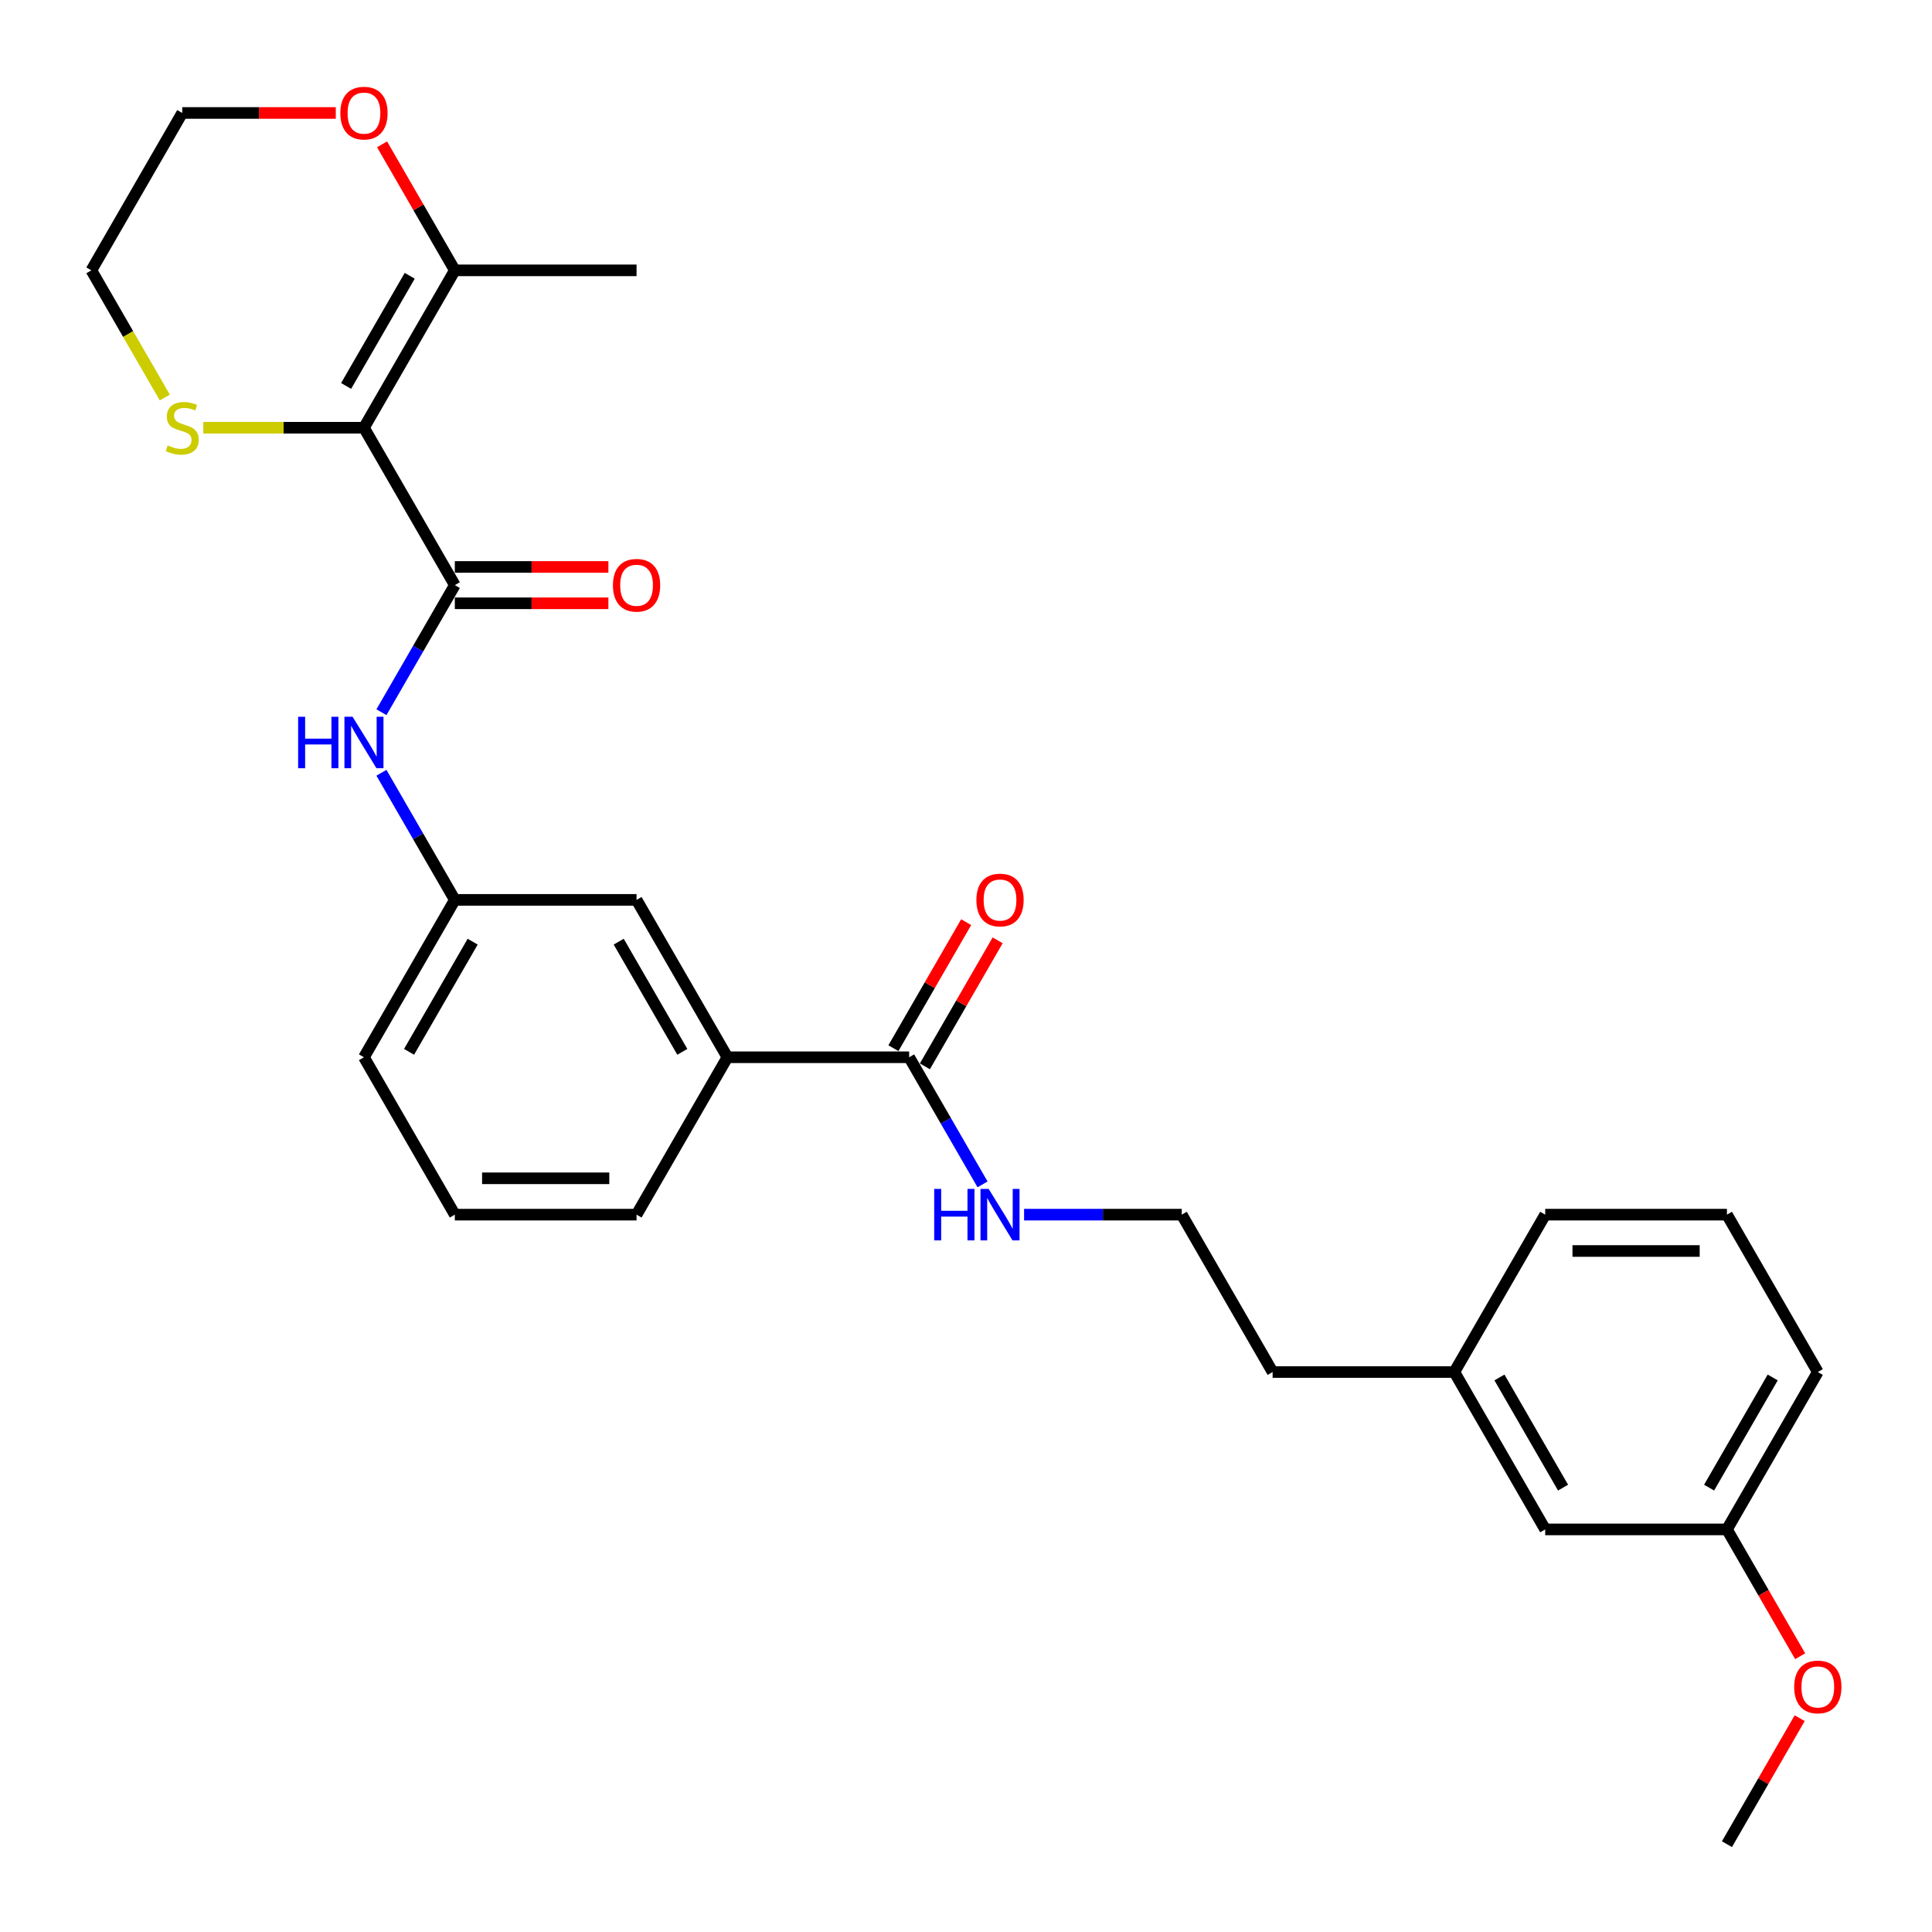 <?xml version='1.0' encoding='iso-8859-1'?>
<svg version='1.1' baseProfile='full'
              xmlns='http://www.w3.org/2000/svg'
                      xmlns:rdkit='http://www.rdkit.org/xml'
                      xmlns:xlink='http://www.w3.org/1999/xlink'
                  xml:space='preserve'
width='1000px' height='1000px' viewBox='0 0 1000 1000'>
<!-- END OF HEADER -->
<rect style='opacity:1.0;fill:#FFFFFF;stroke:none' width='1000' height='1000' x='0' y='0'> </rect>
<path class='bond-0' d='M 188.386,221.393 L 235.417,302.854' style='fill:none;fill-rule:evenodd;stroke:#000000;stroke-width:6px;stroke-linecap:butt;stroke-linejoin:miter;stroke-opacity:1' />
<path class='bond-1' d='M 188.386,221.393 L 235.417,139.931' style='fill:none;fill-rule:evenodd;stroke:#000000;stroke-width:6px;stroke-linecap:butt;stroke-linejoin:miter;stroke-opacity:1' />
<path class='bond-1' d='M 179.148,199.767 L 212.07,142.744' style='fill:none;fill-rule:evenodd;stroke:#000000;stroke-width:6px;stroke-linecap:butt;stroke-linejoin:miter;stroke-opacity:1' />
<path class='bond-4' d='M 188.386,221.393 L 146.8,221.393' style='fill:none;fill-rule:evenodd;stroke:#000000;stroke-width:6px;stroke-linecap:butt;stroke-linejoin:miter;stroke-opacity:1' />
<path class='bond-4' d='M 146.8,221.393 L 105.215,221.393' style='fill:none;fill-rule:evenodd;stroke:#CCCC00;stroke-width:6px;stroke-linecap:butt;stroke-linejoin:miter;stroke-opacity:1' />
<path class='bond-2' d='M 235.417,302.854 L 216.425,335.749' style='fill:none;fill-rule:evenodd;stroke:#000000;stroke-width:6px;stroke-linecap:butt;stroke-linejoin:miter;stroke-opacity:1' />
<path class='bond-2' d='M 216.425,335.749 L 197.433,368.645' style='fill:none;fill-rule:evenodd;stroke:#0000FF;stroke-width:6px;stroke-linecap:butt;stroke-linejoin:miter;stroke-opacity:1' />
<path class='bond-6' d='M 235.417,312.261 L 275.159,312.261' style='fill:none;fill-rule:evenodd;stroke:#000000;stroke-width:6px;stroke-linecap:butt;stroke-linejoin:miter;stroke-opacity:1' />
<path class='bond-6' d='M 275.159,312.261 L 314.901,312.261' style='fill:none;fill-rule:evenodd;stroke:#FF0000;stroke-width:6px;stroke-linecap:butt;stroke-linejoin:miter;stroke-opacity:1' />
<path class='bond-6' d='M 235.417,293.448 L 275.159,293.448' style='fill:none;fill-rule:evenodd;stroke:#000000;stroke-width:6px;stroke-linecap:butt;stroke-linejoin:miter;stroke-opacity:1' />
<path class='bond-6' d='M 275.159,293.448 L 314.901,293.448' style='fill:none;fill-rule:evenodd;stroke:#FF0000;stroke-width:6px;stroke-linecap:butt;stroke-linejoin:miter;stroke-opacity:1' />
<path class='bond-7' d='M 235.417,139.931 L 216.588,107.318' style='fill:none;fill-rule:evenodd;stroke:#000000;stroke-width:6px;stroke-linecap:butt;stroke-linejoin:miter;stroke-opacity:1' />
<path class='bond-7' d='M 216.588,107.318 L 197.759,74.706' style='fill:none;fill-rule:evenodd;stroke:#FF0000;stroke-width:6px;stroke-linecap:butt;stroke-linejoin:miter;stroke-opacity:1' />
<path class='bond-17' d='M 235.417,139.931 L 329.481,139.931' style='fill:none;fill-rule:evenodd;stroke:#000000;stroke-width:6px;stroke-linecap:butt;stroke-linejoin:miter;stroke-opacity:1' />
<path class='bond-8' d='M 197.433,399.987 L 216.425,432.882' style='fill:none;fill-rule:evenodd;stroke:#0000FF;stroke-width:6px;stroke-linecap:butt;stroke-linejoin:miter;stroke-opacity:1' />
<path class='bond-8' d='M 216.425,432.882 L 235.417,465.777' style='fill:none;fill-rule:evenodd;stroke:#000000;stroke-width:6px;stroke-linecap:butt;stroke-linejoin:miter;stroke-opacity:1' />
<path class='bond-3' d='M 470.576,547.238 L 376.513,547.238' style='fill:none;fill-rule:evenodd;stroke:#000000;stroke-width:6px;stroke-linecap:butt;stroke-linejoin:miter;stroke-opacity:1' />
<path class='bond-10' d='M 478.722,551.942 L 497.551,519.329' style='fill:none;fill-rule:evenodd;stroke:#000000;stroke-width:6px;stroke-linecap:butt;stroke-linejoin:miter;stroke-opacity:1' />
<path class='bond-10' d='M 497.551,519.329 L 516.381,486.716' style='fill:none;fill-rule:evenodd;stroke:#FF0000;stroke-width:6px;stroke-linecap:butt;stroke-linejoin:miter;stroke-opacity:1' />
<path class='bond-10' d='M 462.43,542.535 L 481.259,509.922' style='fill:none;fill-rule:evenodd;stroke:#000000;stroke-width:6px;stroke-linecap:butt;stroke-linejoin:miter;stroke-opacity:1' />
<path class='bond-10' d='M 481.259,509.922 L 500.088,477.309' style='fill:none;fill-rule:evenodd;stroke:#FF0000;stroke-width:6px;stroke-linecap:butt;stroke-linejoin:miter;stroke-opacity:1' />
<path class='bond-11' d='M 470.576,547.238 L 489.568,580.134' style='fill:none;fill-rule:evenodd;stroke:#000000;stroke-width:6px;stroke-linecap:butt;stroke-linejoin:miter;stroke-opacity:1' />
<path class='bond-11' d='M 489.568,580.134 L 508.56,613.029' style='fill:none;fill-rule:evenodd;stroke:#0000FF;stroke-width:6px;stroke-linecap:butt;stroke-linejoin:miter;stroke-opacity:1' />
<path class='bond-19' d='M 85.296,205.76 L 66.293,172.846' style='fill:none;fill-rule:evenodd;stroke:#CCCC00;stroke-width:6px;stroke-linecap:butt;stroke-linejoin:miter;stroke-opacity:1' />
<path class='bond-19' d='M 66.293,172.846 L 47.29,139.931' style='fill:none;fill-rule:evenodd;stroke:#000000;stroke-width:6px;stroke-linecap:butt;stroke-linejoin:miter;stroke-opacity:1' />
<path class='bond-5' d='M 376.513,547.238 L 329.481,465.777' style='fill:none;fill-rule:evenodd;stroke:#000000;stroke-width:6px;stroke-linecap:butt;stroke-linejoin:miter;stroke-opacity:1' />
<path class='bond-5' d='M 353.166,544.426 L 320.243,487.403' style='fill:none;fill-rule:evenodd;stroke:#000000;stroke-width:6px;stroke-linecap:butt;stroke-linejoin:miter;stroke-opacity:1' />
<path class='bond-29' d='M 376.513,547.238 L 329.481,628.7' style='fill:none;fill-rule:evenodd;stroke:#000000;stroke-width:6px;stroke-linecap:butt;stroke-linejoin:miter;stroke-opacity:1' />
<path class='bond-28' d='M 173.806,58.47 L 134.064,58.47' style='fill:none;fill-rule:evenodd;stroke:#FF0000;stroke-width:6px;stroke-linecap:butt;stroke-linejoin:miter;stroke-opacity:1' />
<path class='bond-28' d='M 134.064,58.47 L 94.322,58.47' style='fill:none;fill-rule:evenodd;stroke:#000000;stroke-width:6px;stroke-linecap:butt;stroke-linejoin:miter;stroke-opacity:1' />
<path class='bond-9' d='M 235.417,465.777 L 329.481,465.777' style='fill:none;fill-rule:evenodd;stroke:#000000;stroke-width:6px;stroke-linecap:butt;stroke-linejoin:miter;stroke-opacity:1' />
<path class='bond-23' d='M 235.417,465.777 L 188.386,547.238' style='fill:none;fill-rule:evenodd;stroke:#000000;stroke-width:6px;stroke-linecap:butt;stroke-linejoin:miter;stroke-opacity:1' />
<path class='bond-23' d='M 244.655,487.403 L 211.733,544.426' style='fill:none;fill-rule:evenodd;stroke:#000000;stroke-width:6px;stroke-linecap:butt;stroke-linejoin:miter;stroke-opacity:1' />
<path class='bond-15' d='M 530.062,628.7 L 570.867,628.7' style='fill:none;fill-rule:evenodd;stroke:#0000FF;stroke-width:6px;stroke-linecap:butt;stroke-linejoin:miter;stroke-opacity:1' />
<path class='bond-15' d='M 570.867,628.7 L 611.672,628.7' style='fill:none;fill-rule:evenodd;stroke:#000000;stroke-width:6px;stroke-linecap:butt;stroke-linejoin:miter;stroke-opacity:1' />
<path class='bond-12' d='M 799.799,791.623 L 752.767,710.161' style='fill:none;fill-rule:evenodd;stroke:#000000;stroke-width:6px;stroke-linecap:butt;stroke-linejoin:miter;stroke-opacity:1' />
<path class='bond-12' d='M 809.036,769.997 L 776.114,712.974' style='fill:none;fill-rule:evenodd;stroke:#000000;stroke-width:6px;stroke-linecap:butt;stroke-linejoin:miter;stroke-opacity:1' />
<path class='bond-13' d='M 799.799,791.623 L 893.862,791.623' style='fill:none;fill-rule:evenodd;stroke:#000000;stroke-width:6px;stroke-linecap:butt;stroke-linejoin:miter;stroke-opacity:1' />
<path class='bond-16' d='M 893.862,791.623 L 912.811,824.443' style='fill:none;fill-rule:evenodd;stroke:#000000;stroke-width:6px;stroke-linecap:butt;stroke-linejoin:miter;stroke-opacity:1' />
<path class='bond-16' d='M 912.811,824.443 L 931.759,857.263' style='fill:none;fill-rule:evenodd;stroke:#FF0000;stroke-width:6px;stroke-linecap:butt;stroke-linejoin:miter;stroke-opacity:1' />
<path class='bond-30' d='M 893.862,791.623 L 940.894,710.161' style='fill:none;fill-rule:evenodd;stroke:#000000;stroke-width:6px;stroke-linecap:butt;stroke-linejoin:miter;stroke-opacity:1' />
<path class='bond-30' d='M 884.625,769.997 L 917.547,712.974' style='fill:none;fill-rule:evenodd;stroke:#000000;stroke-width:6px;stroke-linecap:butt;stroke-linejoin:miter;stroke-opacity:1' />
<path class='bond-14' d='M 752.767,710.161 L 658.703,710.161' style='fill:none;fill-rule:evenodd;stroke:#000000;stroke-width:6px;stroke-linecap:butt;stroke-linejoin:miter;stroke-opacity:1' />
<path class='bond-26' d='M 752.767,710.161 L 799.799,628.7' style='fill:none;fill-rule:evenodd;stroke:#000000;stroke-width:6px;stroke-linecap:butt;stroke-linejoin:miter;stroke-opacity:1' />
<path class='bond-24' d='M 611.672,628.7 L 658.703,710.161' style='fill:none;fill-rule:evenodd;stroke:#000000;stroke-width:6px;stroke-linecap:butt;stroke-linejoin:miter;stroke-opacity:1' />
<path class='bond-27' d='M 931.52,889.319 L 912.691,921.932' style='fill:none;fill-rule:evenodd;stroke:#FF0000;stroke-width:6px;stroke-linecap:butt;stroke-linejoin:miter;stroke-opacity:1' />
<path class='bond-27' d='M 912.691,921.932 L 893.862,954.545' style='fill:none;fill-rule:evenodd;stroke:#000000;stroke-width:6px;stroke-linecap:butt;stroke-linejoin:miter;stroke-opacity:1' />
<path class='bond-18' d='M 329.481,628.7 L 235.417,628.7' style='fill:none;fill-rule:evenodd;stroke:#000000;stroke-width:6px;stroke-linecap:butt;stroke-linejoin:miter;stroke-opacity:1' />
<path class='bond-18' d='M 315.371,609.887 L 249.527,609.887' style='fill:none;fill-rule:evenodd;stroke:#000000;stroke-width:6px;stroke-linecap:butt;stroke-linejoin:miter;stroke-opacity:1' />
<path class='bond-22' d='M 47.29,139.931 L 94.322,58.47' style='fill:none;fill-rule:evenodd;stroke:#000000;stroke-width:6px;stroke-linecap:butt;stroke-linejoin:miter;stroke-opacity:1' />
<path class='bond-20' d='M 235.417,628.7 L 188.386,547.238' style='fill:none;fill-rule:evenodd;stroke:#000000;stroke-width:6px;stroke-linecap:butt;stroke-linejoin:miter;stroke-opacity:1' />
<path class='bond-21' d='M 893.862,628.7 L 799.799,628.7' style='fill:none;fill-rule:evenodd;stroke:#000000;stroke-width:6px;stroke-linecap:butt;stroke-linejoin:miter;stroke-opacity:1' />
<path class='bond-21' d='M 879.753,647.513 L 813.908,647.513' style='fill:none;fill-rule:evenodd;stroke:#000000;stroke-width:6px;stroke-linecap:butt;stroke-linejoin:miter;stroke-opacity:1' />
<path class='bond-25' d='M 893.862,628.7 L 940.894,710.161' style='fill:none;fill-rule:evenodd;stroke:#000000;stroke-width:6px;stroke-linecap:butt;stroke-linejoin:miter;stroke-opacity:1' />
<path  class='atom-3' d='M 154.316 370.996
L 157.928 370.996
L 157.928 382.322
L 171.548 382.322
L 171.548 370.996
L 175.16 370.996
L 175.16 397.635
L 171.548 397.635
L 171.548 385.332
L 157.928 385.332
L 157.928 397.635
L 154.316 397.635
L 154.316 370.996
' fill='#0000FF'/>
<path  class='atom-3' d='M 182.497 370.996
L 191.226 385.106
Q 192.092 386.498, 193.484 389.019
Q 194.876 391.54, 194.951 391.69
L 194.951 370.996
L 198.488 370.996
L 198.488 397.635
L 194.838 397.635
L 185.47 382.209
Q 184.379 380.403, 183.212 378.333
Q 182.083 376.264, 181.745 375.624
L 181.745 397.635
L 178.283 397.635
L 178.283 370.996
L 182.497 370.996
' fill='#0000FF'/>
<path  class='atom-5' d='M 86.797 230.536
Q 87.098 230.649, 88.34 231.175
Q 89.581 231.702, 90.936 232.041
Q 92.328 232.342, 93.683 232.342
Q 96.203 232.342, 97.671 231.138
Q 99.138 229.896, 99.138 227.752
Q 99.138 226.284, 98.386 225.381
Q 97.671 224.478, 96.542 223.989
Q 95.413 223.5, 93.532 222.936
Q 91.162 222.221, 89.732 221.543
Q 88.34 220.866, 87.324 219.436
Q 86.346 218.007, 86.346 215.599
Q 86.346 212.25, 88.603 210.181
Q 90.898 208.111, 95.413 208.111
Q 98.499 208.111, 101.998 209.579
L 101.132 212.476
Q 97.934 211.159, 95.526 211.159
Q 92.93 211.159, 91.5 212.25
Q 90.07 213.303, 90.108 215.147
Q 90.108 216.577, 90.823 217.442
Q 91.576 218.308, 92.629 218.797
Q 93.72 219.286, 95.526 219.85
Q 97.934 220.603, 99.364 221.355
Q 100.794 222.108, 101.81 223.65
Q 102.863 225.155, 102.863 227.752
Q 102.863 231.439, 100.38 233.433
Q 97.934 235.39, 93.833 235.39
Q 91.463 235.39, 89.657 234.863
Q 87.888 234.374, 85.781 233.508
L 86.797 230.536
' fill='#CCCC00'/>
<path  class='atom-7' d='M 317.253 302.93
Q 317.253 296.533, 320.413 292.959
Q 323.574 289.384, 329.481 289.384
Q 335.388 289.384, 338.549 292.959
Q 341.709 296.533, 341.709 302.93
Q 341.709 309.401, 338.511 313.088
Q 335.313 316.738, 329.481 316.738
Q 323.611 316.738, 320.413 313.088
Q 317.253 309.439, 317.253 302.93
M 329.481 313.728
Q 333.544 313.728, 335.727 311.019
Q 337.947 308.272, 337.947 302.93
Q 337.947 297.7, 335.727 295.066
Q 333.544 292.394, 329.481 292.394
Q 325.417 292.394, 323.198 295.028
Q 321.015 297.662, 321.015 302.93
Q 321.015 308.31, 323.198 311.019
Q 325.417 313.728, 329.481 313.728
' fill='#FF0000'/>
<path  class='atom-8' d='M 176.157 58.545
Q 176.157 52.149, 179.318 48.575
Q 182.478 45, 188.386 45
Q 194.293 45, 197.453 48.575
Q 200.614 52.149, 200.614 58.545
Q 200.614 65.017, 197.416 68.704
Q 194.218 72.354, 188.386 72.354
Q 182.516 72.354, 179.318 68.704
Q 176.157 65.055, 176.157 58.545
M 188.386 69.344
Q 192.449 69.344, 194.631 66.635
Q 196.851 63.888, 196.851 58.545
Q 196.851 53.315, 194.631 50.682
Q 192.449 48.01, 188.386 48.01
Q 184.322 48.01, 182.102 50.644
Q 179.92 53.278, 179.92 58.545
Q 179.92 63.926, 182.102 66.635
Q 184.322 69.344, 188.386 69.344
' fill='#FF0000'/>
<path  class='atom-11' d='M 505.38 465.852
Q 505.38 459.456, 508.54 455.882
Q 511.701 452.307, 517.608 452.307
Q 523.515 452.307, 526.676 455.882
Q 529.836 459.456, 529.836 465.852
Q 529.836 472.324, 526.638 476.011
Q 523.44 479.661, 517.608 479.661
Q 511.738 479.661, 508.54 476.011
Q 505.38 472.362, 505.38 465.852
M 517.608 476.651
Q 521.672 476.651, 523.854 473.942
Q 526.074 471.195, 526.074 465.852
Q 526.074 460.622, 523.854 457.989
Q 521.672 455.317, 517.608 455.317
Q 513.544 455.317, 511.325 457.951
Q 509.142 460.585, 509.142 465.852
Q 509.142 471.233, 511.325 473.942
Q 513.544 476.651, 517.608 476.651
' fill='#FF0000'/>
<path  class='atom-12' d='M 483.538 615.38
L 487.15 615.38
L 487.15 626.706
L 500.771 626.706
L 500.771 615.38
L 504.383 615.38
L 504.383 642.019
L 500.771 642.019
L 500.771 629.716
L 487.15 629.716
L 487.15 642.019
L 483.538 642.019
L 483.538 615.38
' fill='#0000FF'/>
<path  class='atom-12' d='M 511.72 615.38
L 520.449 629.49
Q 521.314 630.882, 522.706 633.403
Q 524.098 635.924, 524.174 636.074
L 524.174 615.38
L 527.71 615.38
L 527.71 642.019
L 524.061 642.019
L 514.692 626.593
Q 513.601 624.787, 512.434 622.717
Q 511.306 620.648, 510.967 620.008
L 510.967 642.019
L 507.506 642.019
L 507.506 615.38
L 511.72 615.38
' fill='#0000FF'/>
<path  class='atom-17' d='M 928.666 873.159
Q 928.666 866.763, 931.826 863.189
Q 934.987 859.614, 940.894 859.614
Q 946.801 859.614, 949.962 863.189
Q 953.122 866.763, 953.122 873.159
Q 953.122 879.631, 949.924 883.318
Q 946.726 886.968, 940.894 886.968
Q 935.024 886.968, 931.826 883.318
Q 928.666 879.669, 928.666 873.159
M 940.894 883.958
Q 944.957 883.958, 947.14 881.249
Q 949.36 878.502, 949.36 873.159
Q 949.36 867.929, 947.14 865.296
Q 944.957 862.624, 940.894 862.624
Q 936.83 862.624, 934.61 865.258
Q 932.428 867.892, 932.428 873.159
Q 932.428 878.54, 934.61 881.249
Q 936.83 883.958, 940.894 883.958
' fill='#FF0000'/>
</svg>
